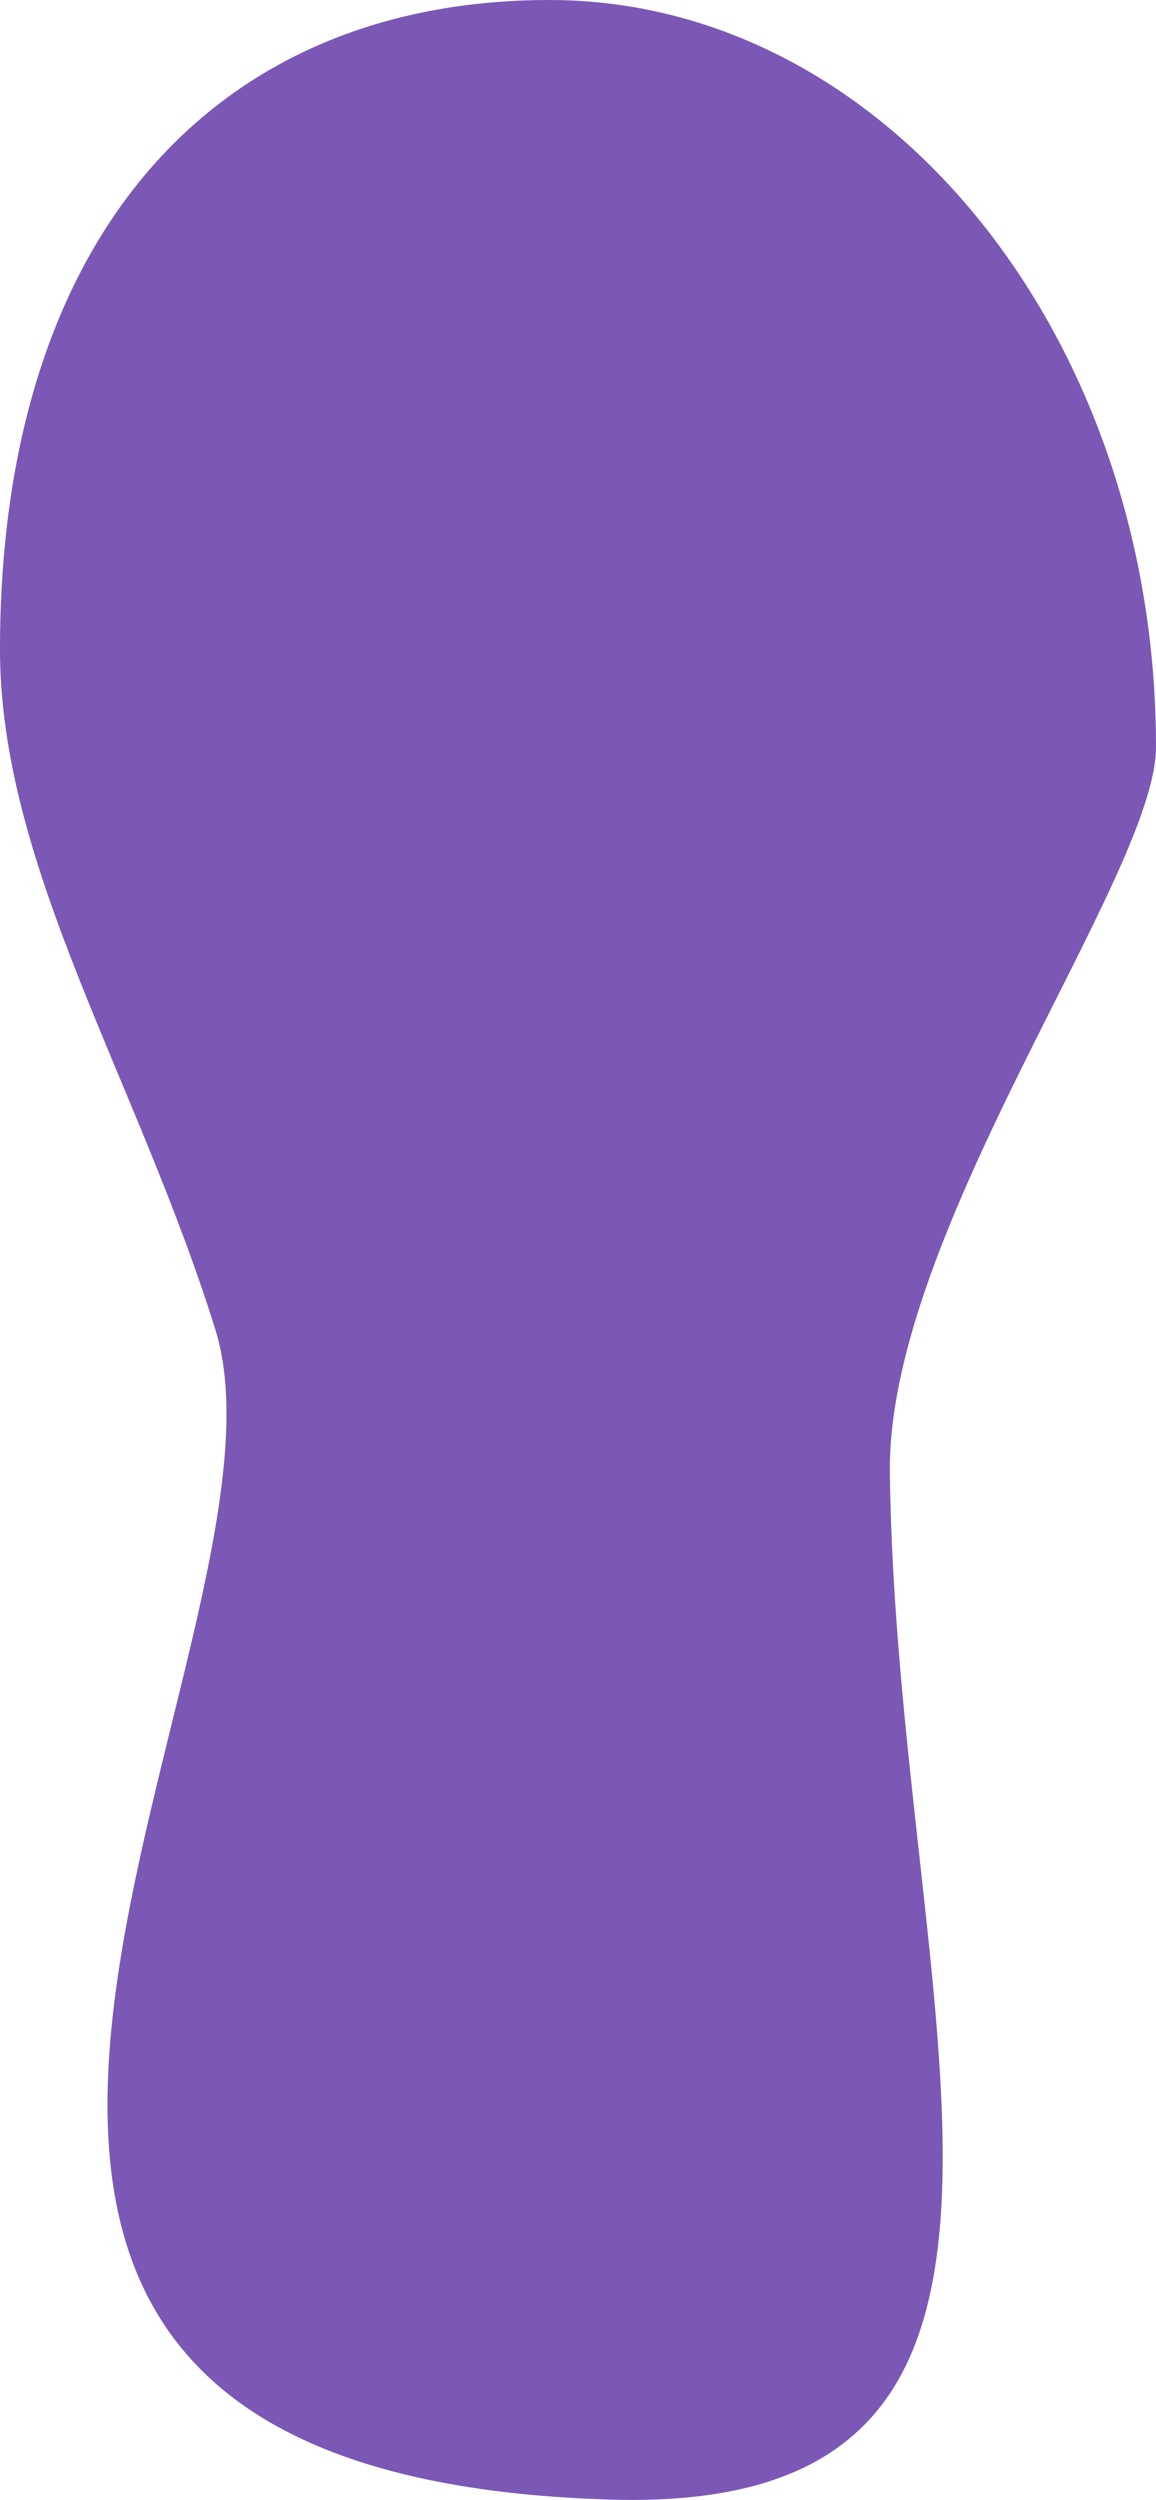 <?xml version="1.0" encoding="UTF-8"?> <svg xmlns="http://www.w3.org/2000/svg" width="568" height="1228" viewBox="0 0 568 1228"> <defs> <style> .cls-1 { fill: #7b58b6; fill-rule: evenodd; } </style> </defs> <path id="Эллипс_5" data-name="Эллипс 5" class="cls-1" d="M1730,196c164.58,0,298,164.312,298,367,0,62.728-132.16,238.175-130.76,356.206,3.15,263.354,110.78,511.794-136.83,504.624-442.96-12.82-146.49-420.51-194.61-574.786C1527.41,726,1460,621.815,1460,515,1460,312.311,1565.42,196,1730,196Z" transform="translate(-1460 -196)"></path> </svg> 